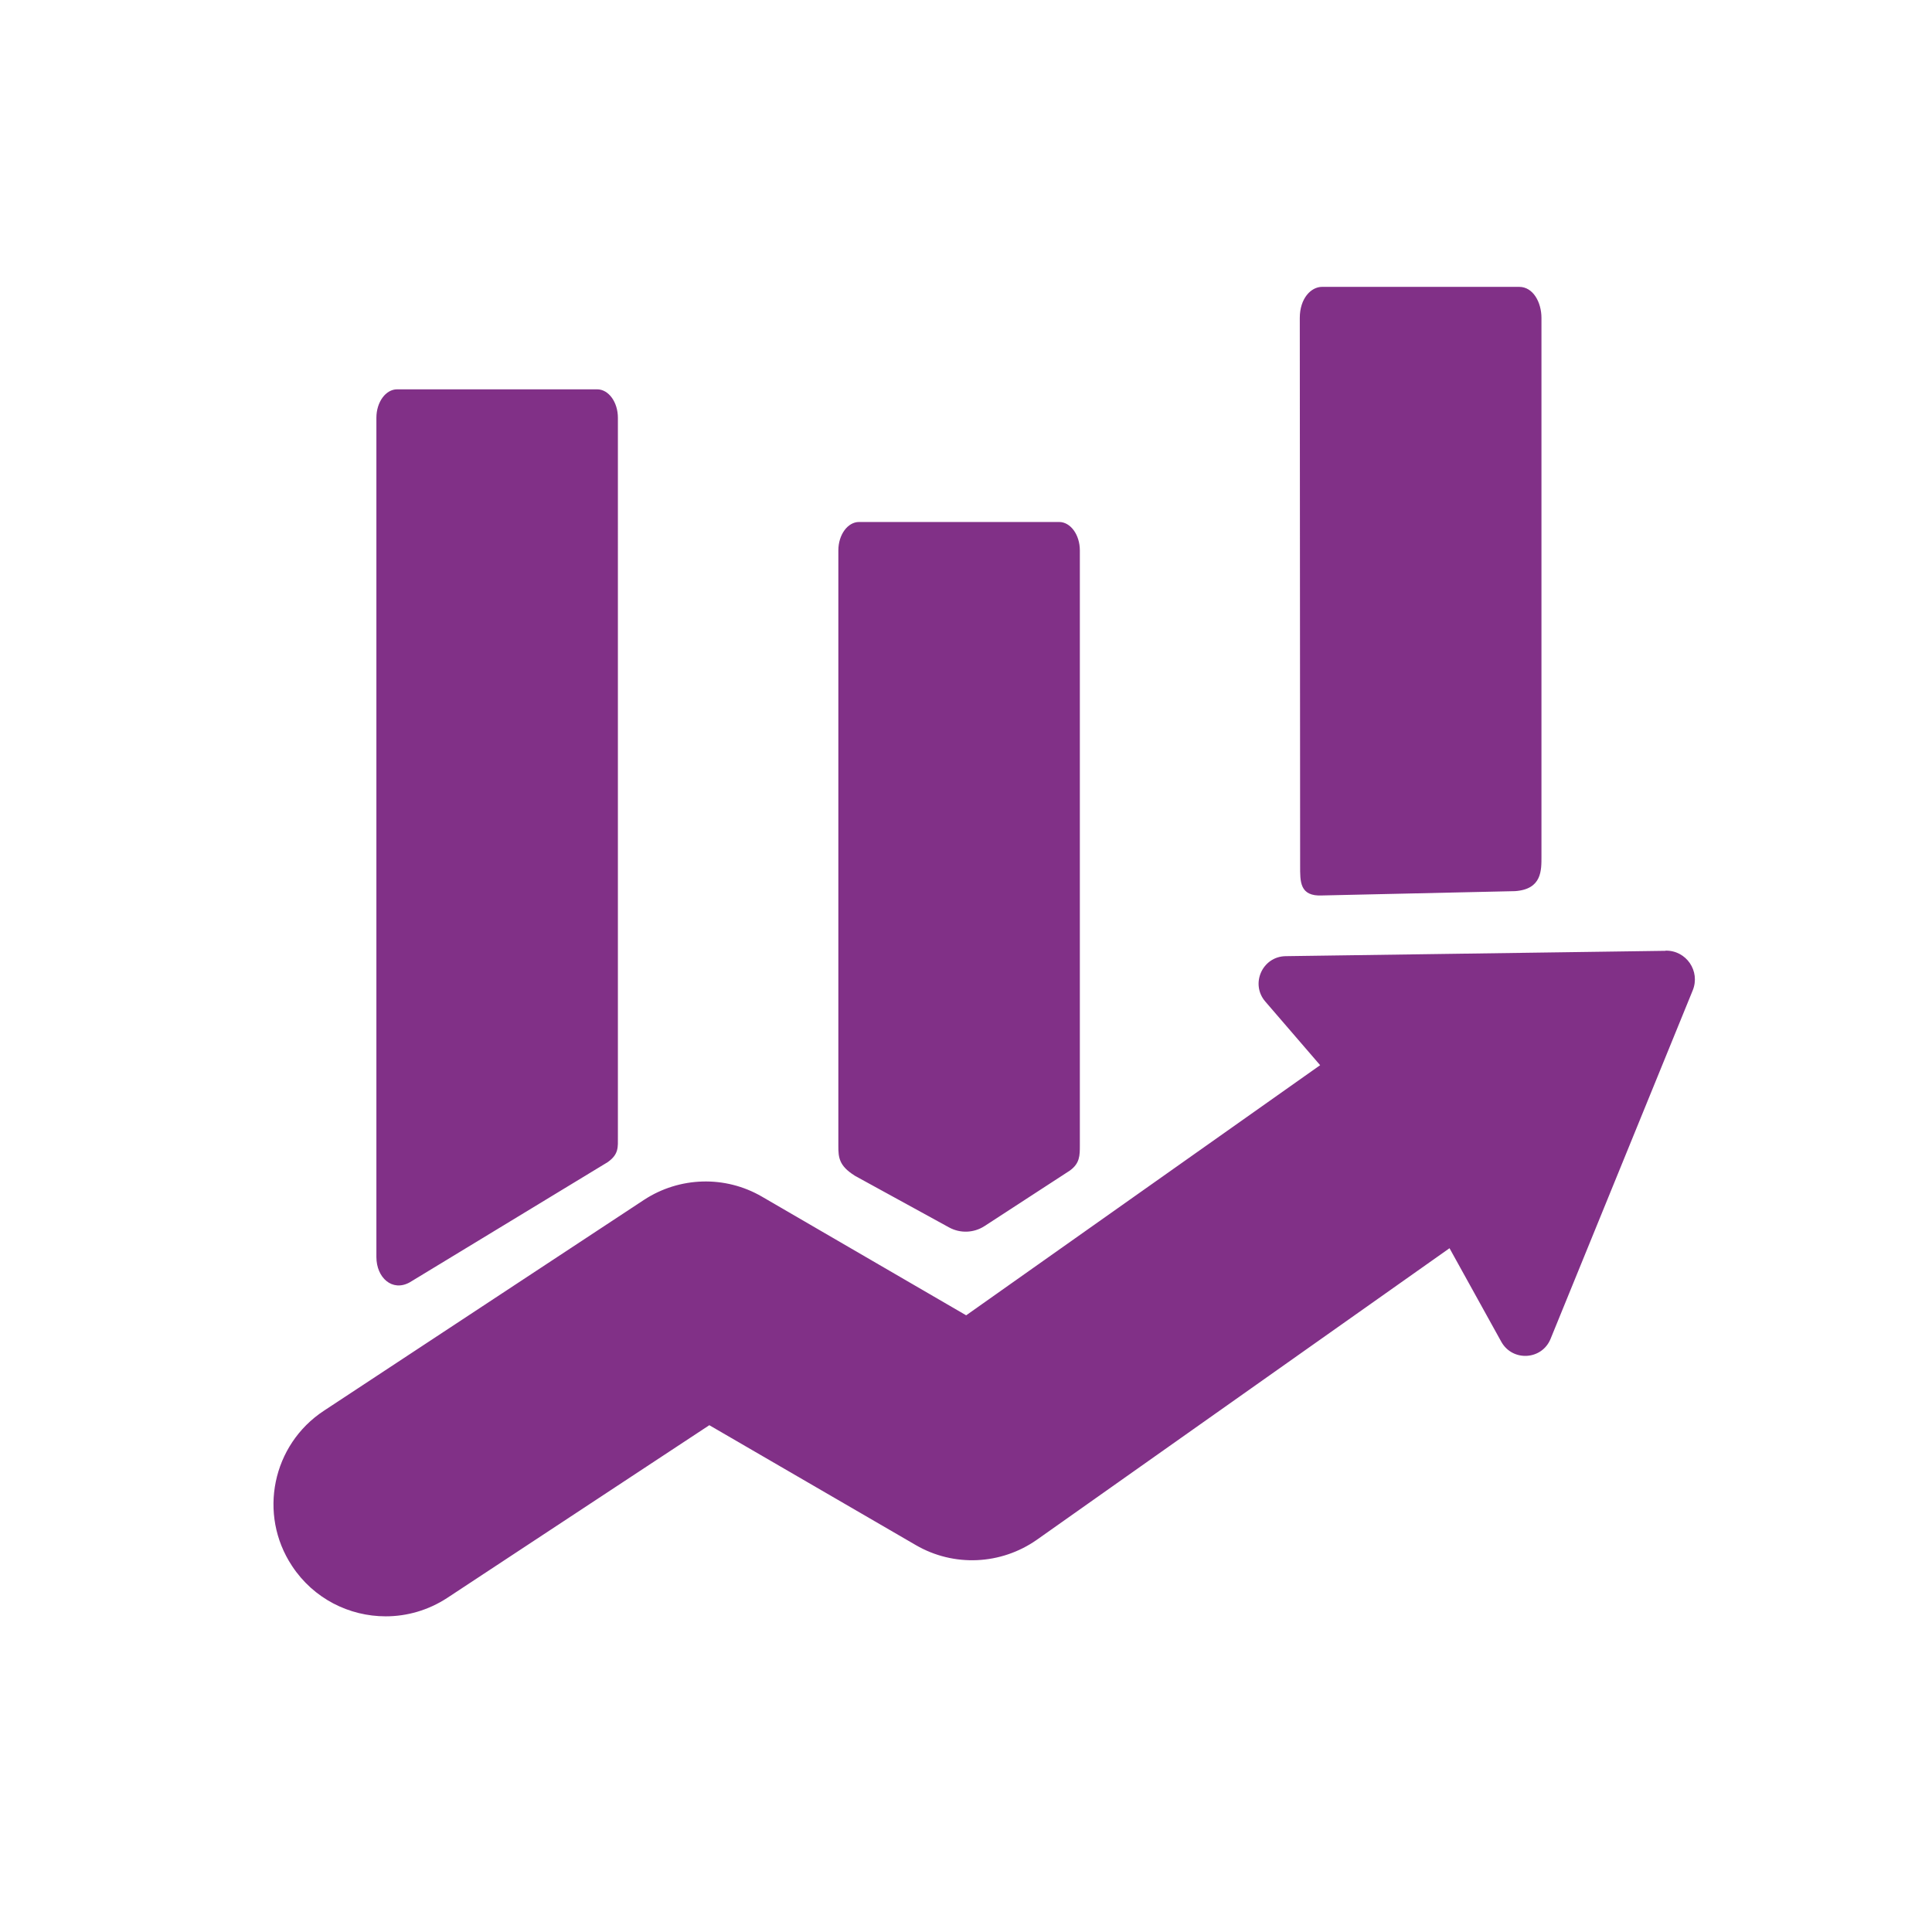 <?xml version="1.0" encoding="UTF-8"?>
<svg id="Layer_3" data-name="Layer 3" xmlns="http://www.w3.org/2000/svg" viewBox="0 0 112 112">
  <defs>
    <style>
      .cls-1 {
        fill: #813087;
      }

      .cls-2 {
        fill: none;
      }
    </style>
  </defs>
  <path class="cls-1" d="M76.67,51.91l11.16-.25c1.57-.11,1.53-1.22,1.53-2.03v-31.2c0-.9-.48-1.8-1.29-1.8h-11.43c-.64,0-1.29.67-1.29,1.8l.02,31.75c0,.92-.04,1.8,1.29,1.73ZM23.75,74.34l11.48-6.97c.65-.46.59-.87.59-1.47V24.22c0-.91-.54-1.65-1.2-1.65h-11.6c-.66,0-1.2.74-1.2,1.65v48.65c0,1.2.92,2.03,1.93,1.47ZM49.52,68.14l5.49,3.01c.65.36,1.44.33,2.06-.07l4.95-3.22c.58-.42.58-.87.58-1.46V31.91c0-.91-.54-1.65-1.2-1.65h-11.6c-.66,0-1.2.74-1.2,1.65v34.54c0,.64.04,1.13.93,1.69ZM96.55,55.12l-22.02.31c-1.35.02-2.06,1.61-1.18,2.63l3.18,3.69-20.52,14.5-11.84-6.88c-2.13-1.24-4.78-1.16-6.84.19l-18.55,12.22c-3,1.97-3.83,6.01-1.85,9,1.25,1.9,3.32,2.92,5.43,2.92,1.23,0,2.47-.35,3.57-1.07l15.19-10.01,11.97,6.95c2.2,1.28,4.94,1.15,7.02-.31l23.92-16.9,3,5.42c.65,1.17,2.36,1.07,2.86-.17l8.24-20.2c.45-1.11-.37-2.32-1.57-2.3Z"/>
  <rect class="cls-2" y="0" width="112" height="112" rx="8.99" ry="8.99"/>
</svg>